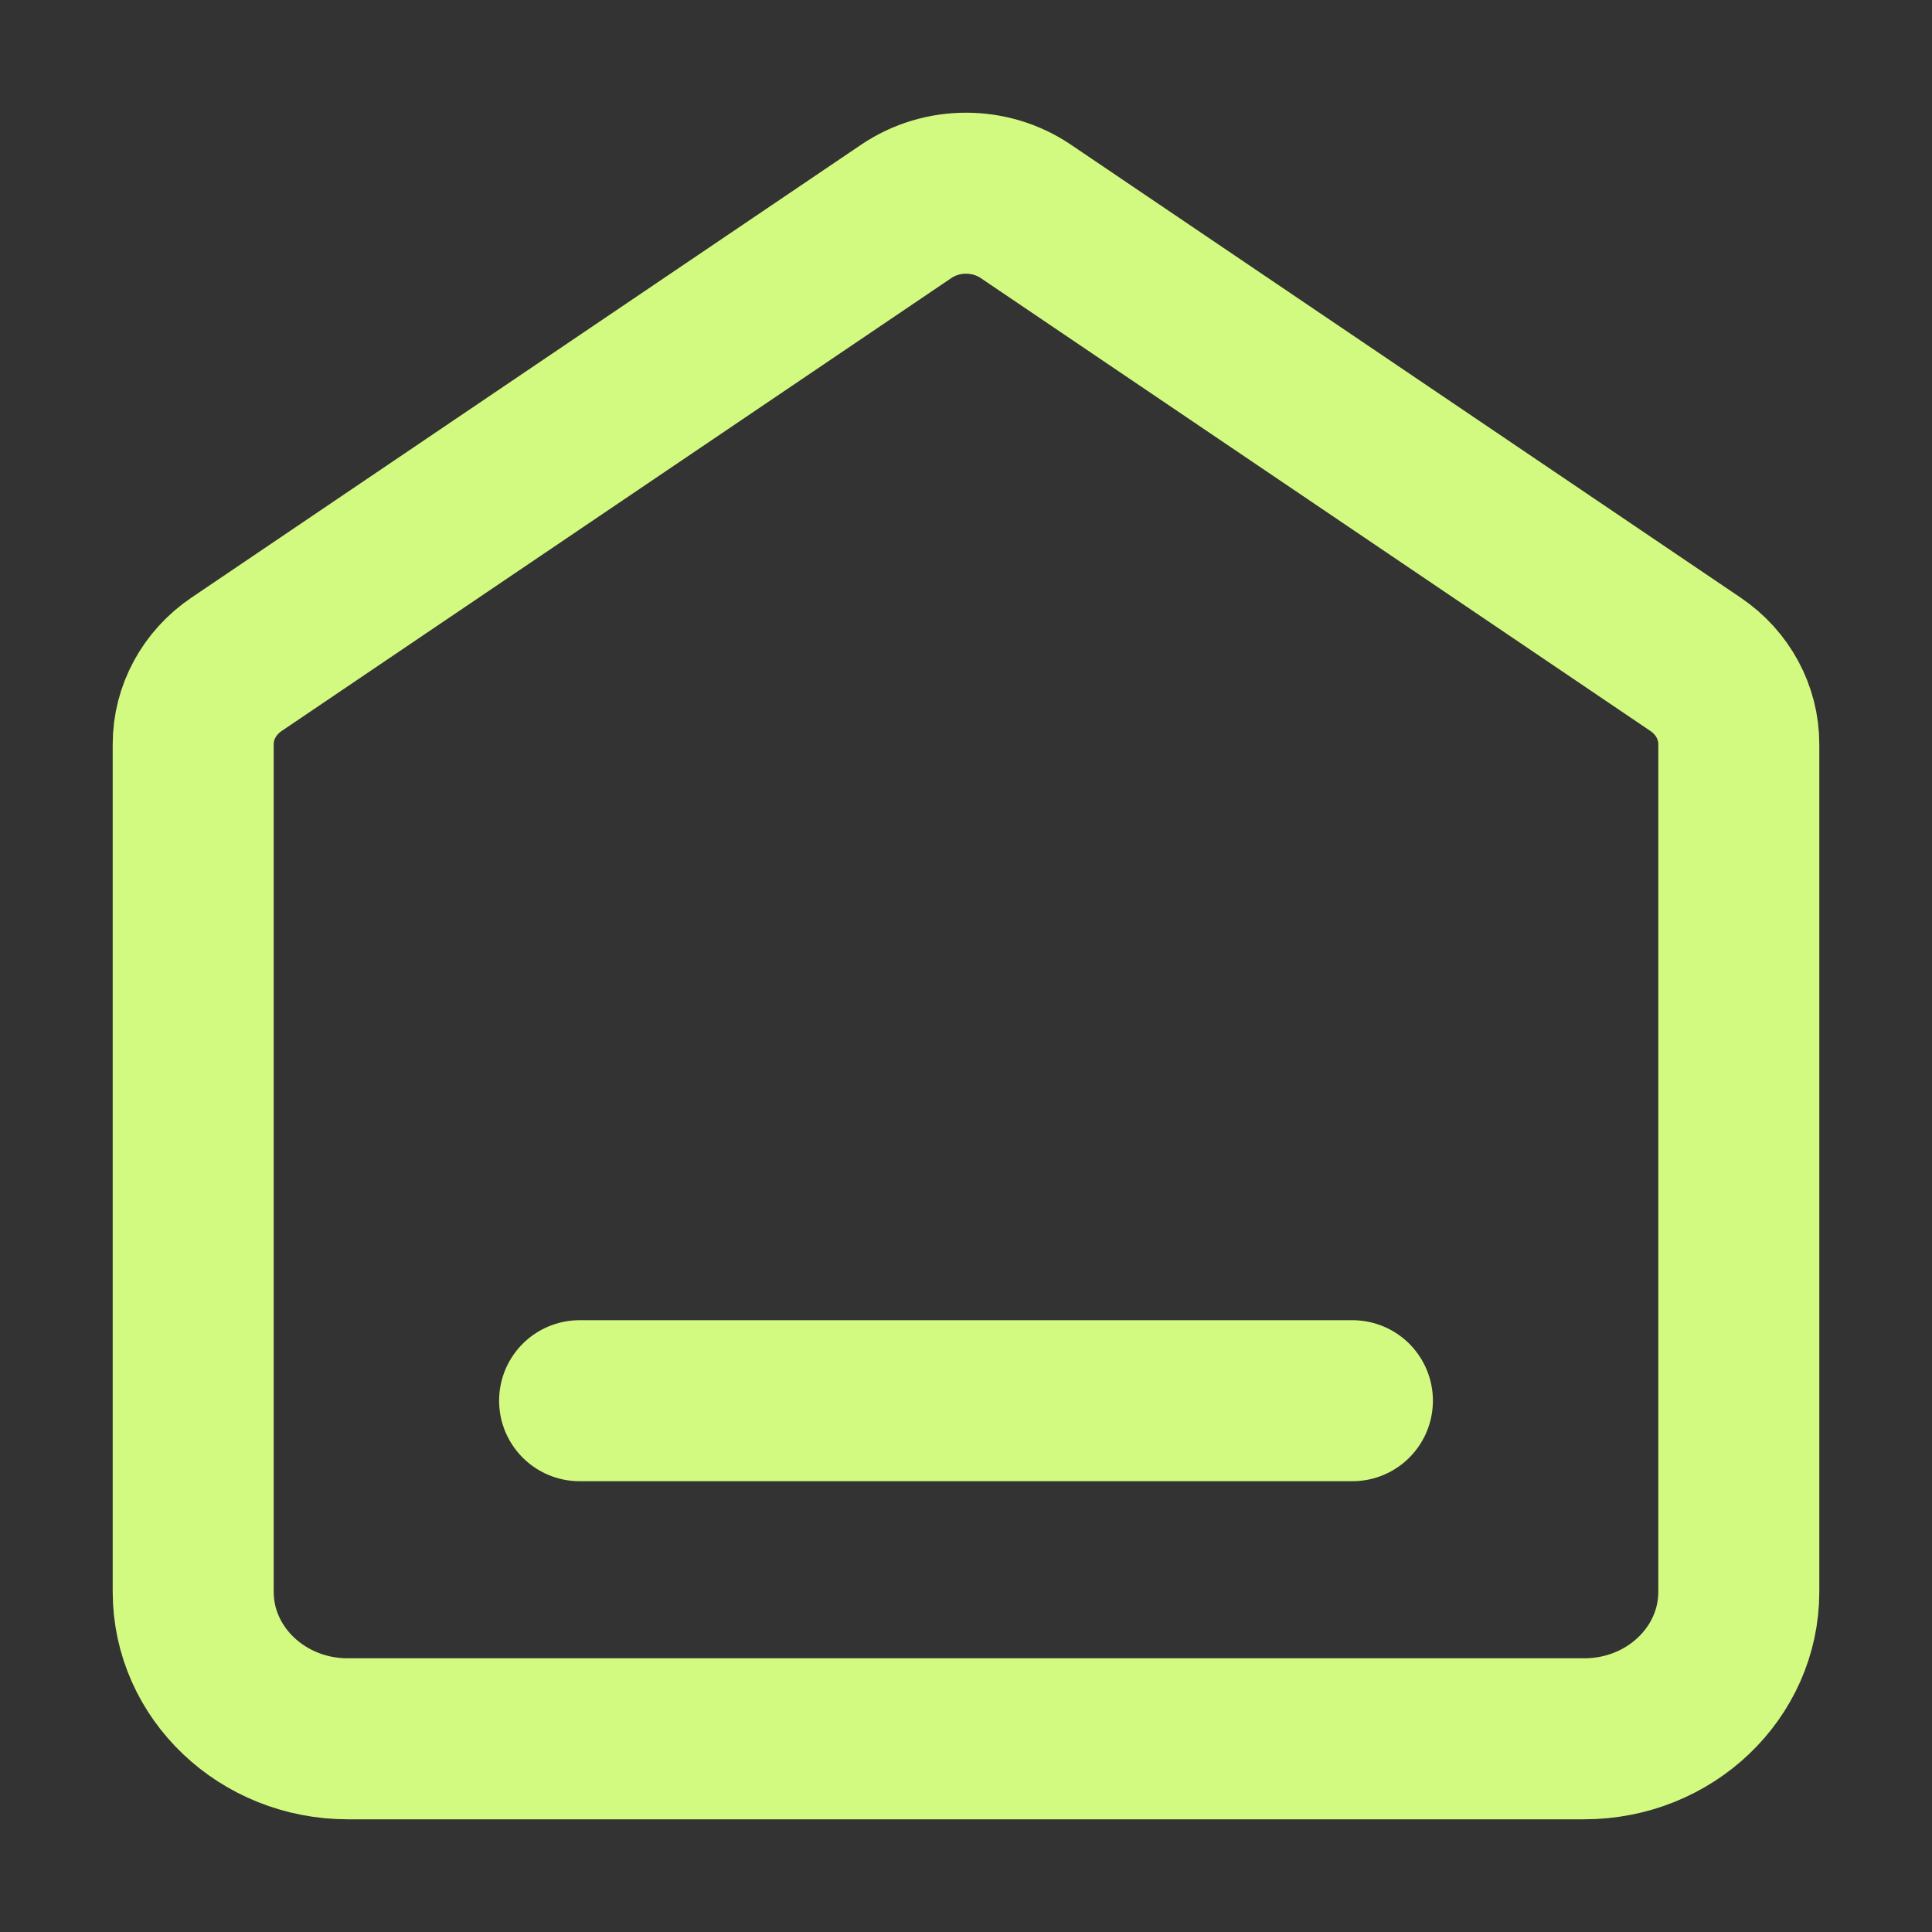 <svg width="24" height="24" viewBox="0 0 24 24" fill="none" xmlns="http://www.w3.org/2000/svg">
<rect x="0" y="0" width="24" height="24" fill="#333333" stroke="none"/>
<path d="M7.2 17.4H16.8M11.259 2.625L2.939 8.252C2.601 8.48 2.4 8.85 2.4 9.244V19.774C2.4 20.782 3.26 21.6 4.32 21.6H19.68C20.741 21.6 21.6 20.782 21.6 19.774V9.244C21.6 8.85 21.4 8.48 21.062 8.252L12.742 2.625C12.298 2.325 11.703 2.325 11.259 2.625Z" stroke="#D3FA80" stroke-width="2" stroke-linecap="round" stroke-linejoin="round"/>
</svg>

